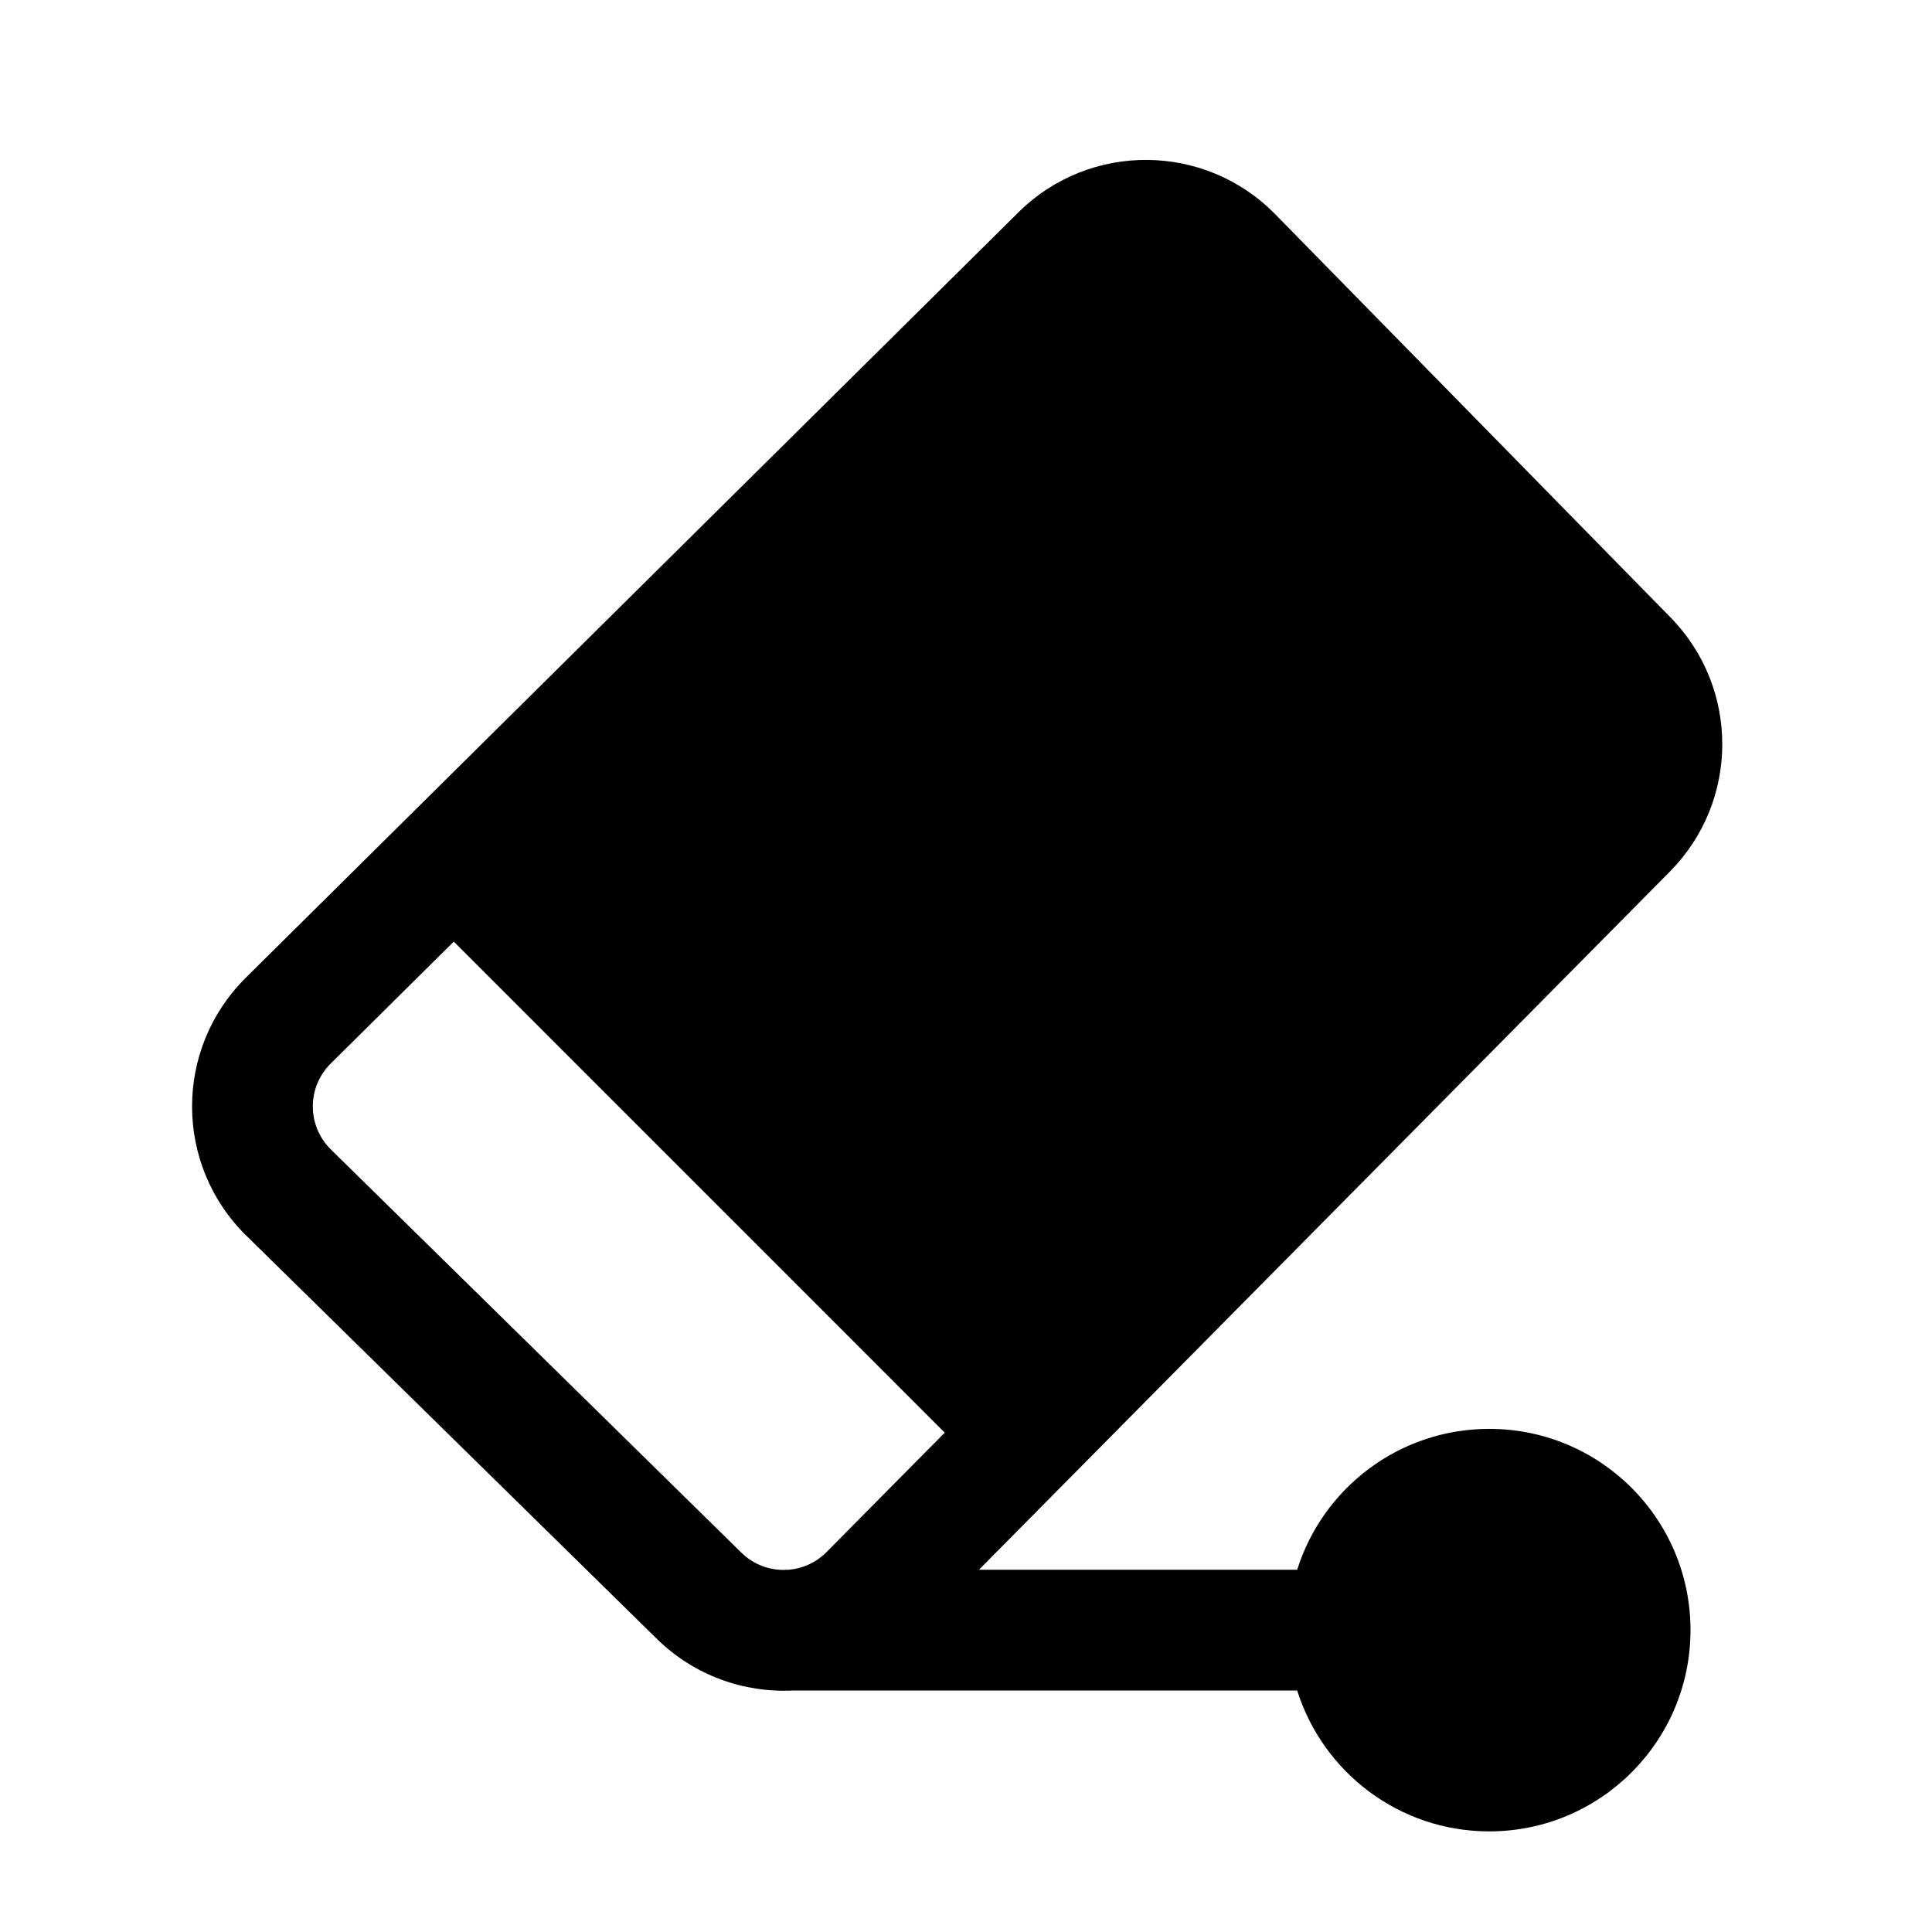 <svg xmlns="http://www.w3.org/2000/svg" viewBox="0 0 24 24" fill="none"><path d="M12.651 2.638C13.537 1.76 14.968 1.771 15.841 2.661L20.751 7.669C21.612 8.547 21.609 9.953 20.744 10.827L12.161 19.5H16.114C16.433 18.485 17.381 17.75 18.5 17.75C19.881 17.75 21 18.869 21 20.25C21 21.63 19.881 22.75 18.5 22.75C17.381 22.75 16.433 22.014 16.114 21H9.848C9.242 21.03 8.626 20.816 8.159 20.358L3.06 15.35C2.164 14.471 2.161 13.03 3.053 12.146L12.651 2.638ZM9.8 19.5C9.971 19.485 10.138 19.411 10.268 19.28L11.736 17.797L5.637 11.697L4.108 13.212C3.811 13.506 3.812 13.987 4.111 14.28L9.21 19.288C9.36 19.435 9.555 19.506 9.75 19.502V19.5H9.8Z" fill="currentColor"/></svg>